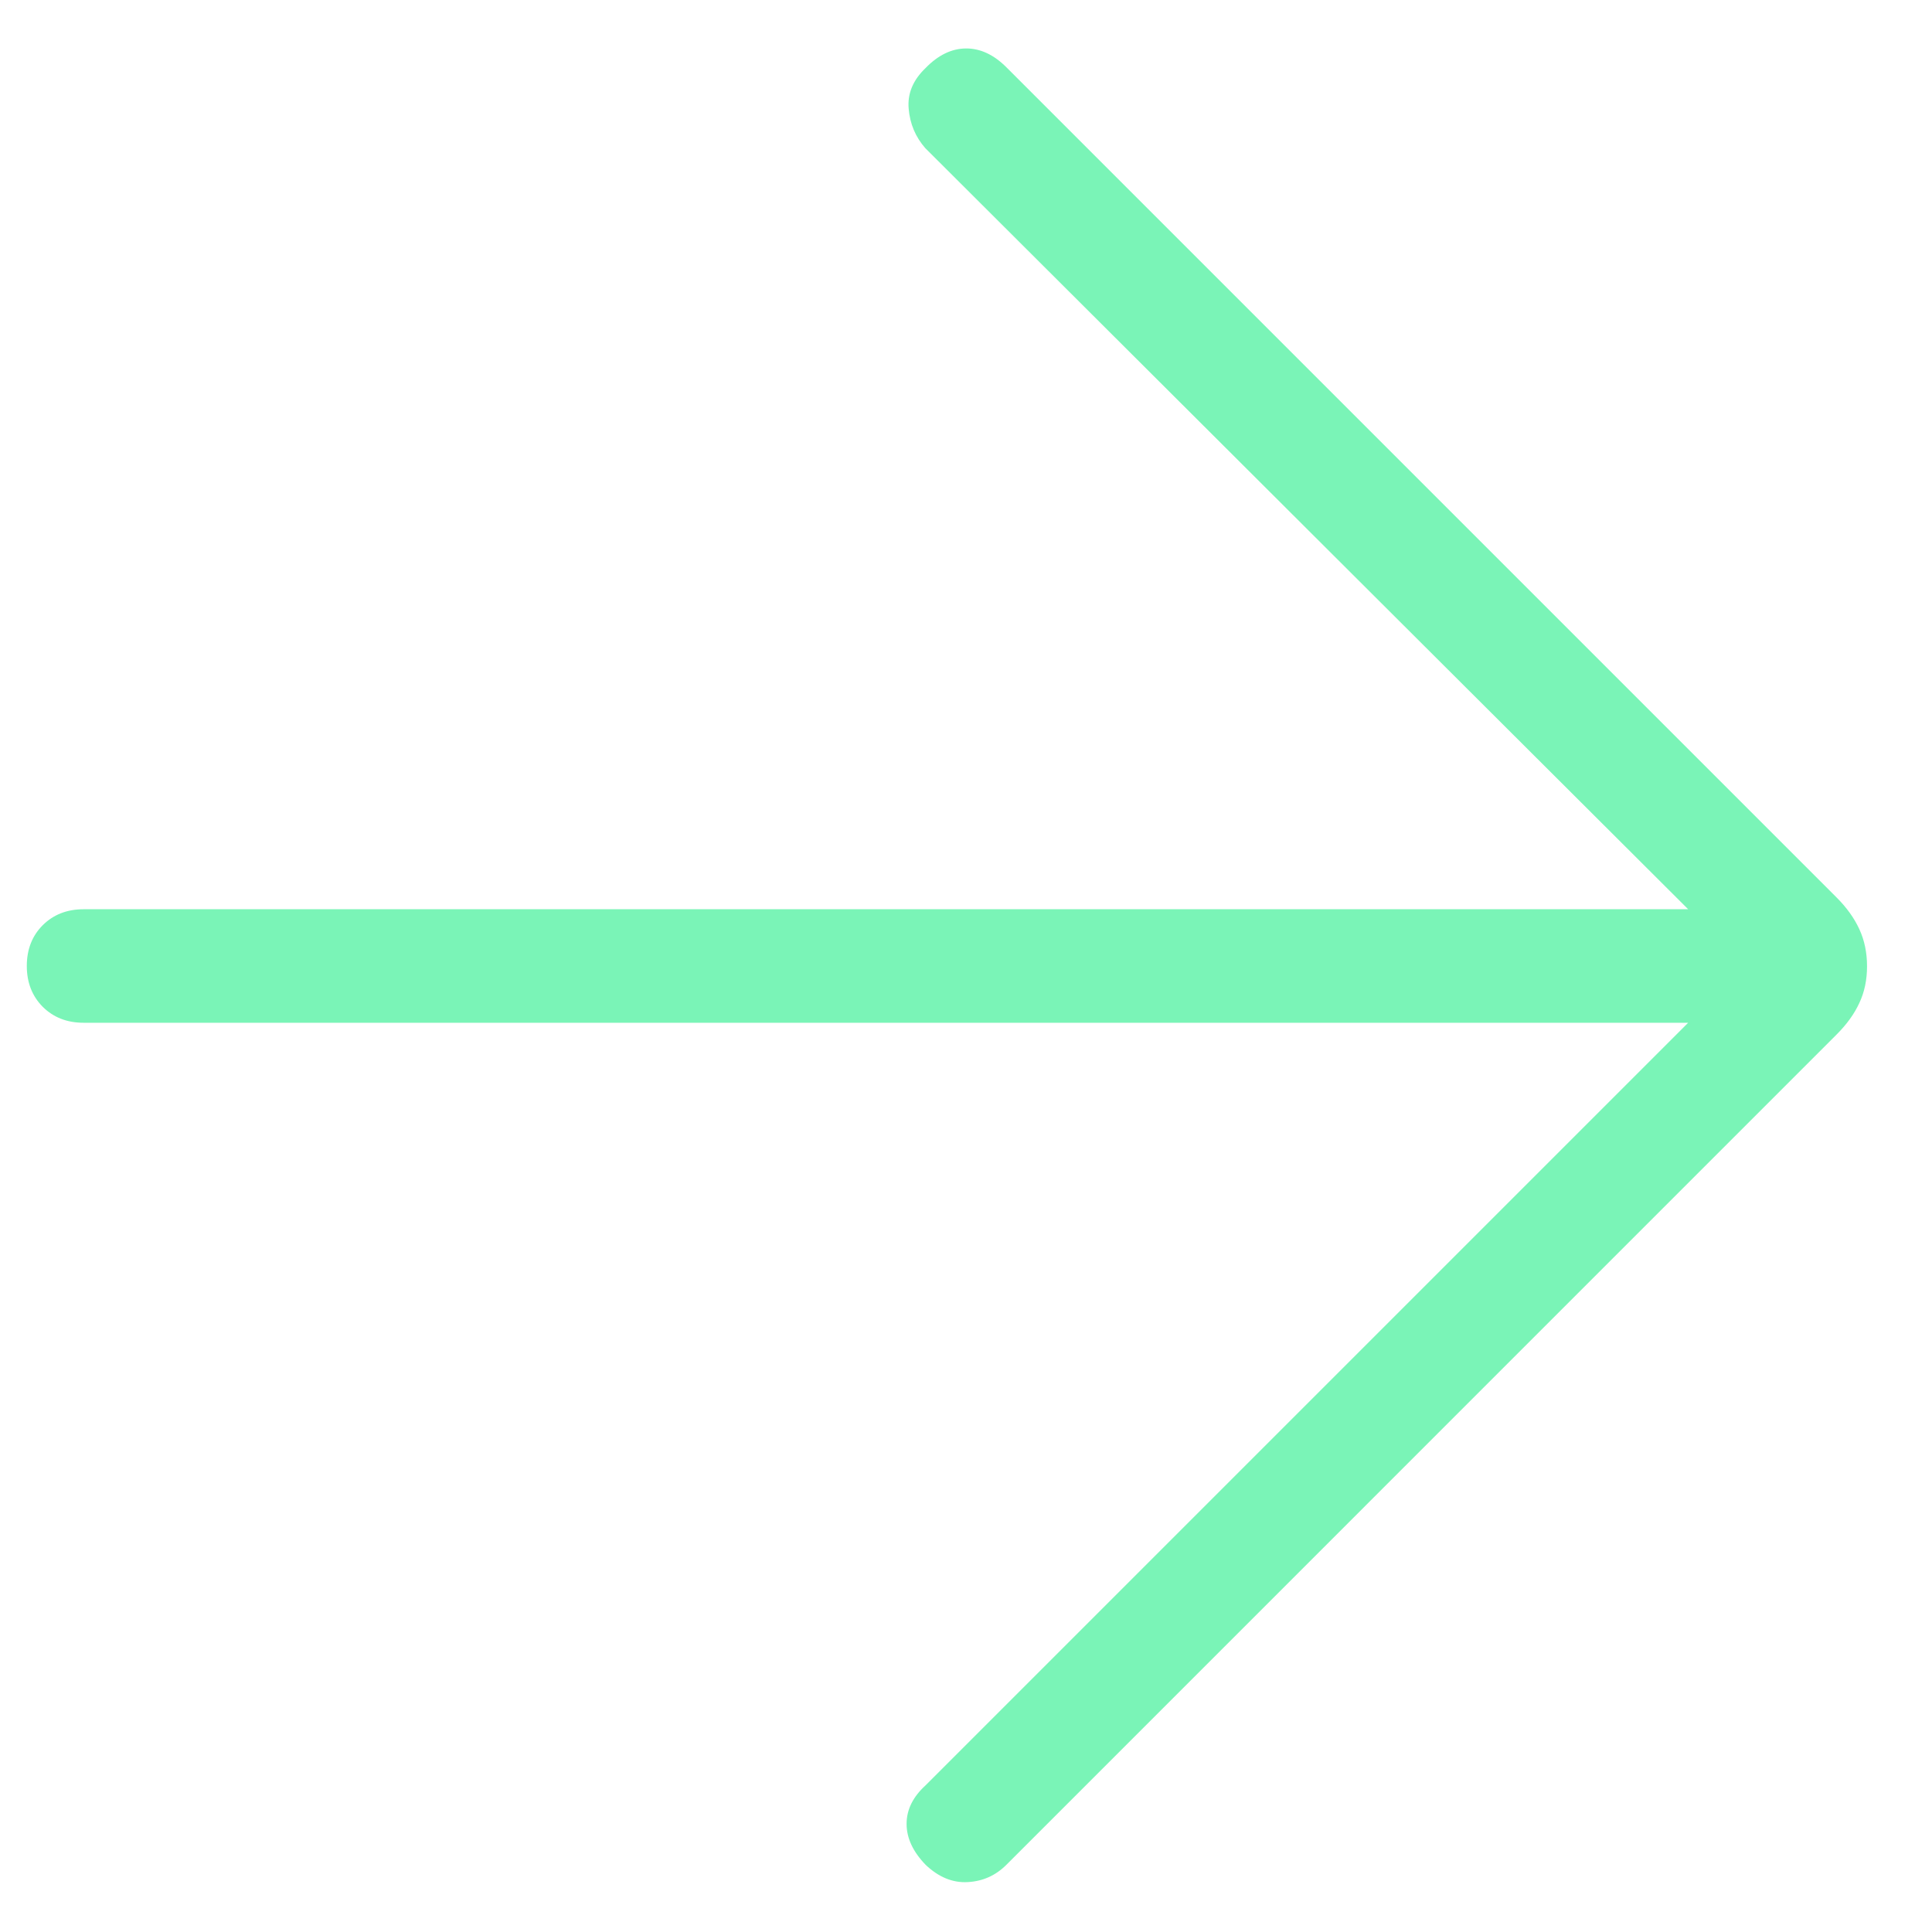 <svg width="24" height="24" viewBox="0 0 24 24" fill="none" xmlns="http://www.w3.org/2000/svg">
<path d="M20.971 12.705H1.038C0.833 12.705 0.664 12.639 0.531 12.507C0.399 12.374 0.333 12.205 0.333 12C0.333 11.794 0.399 11.625 0.531 11.493C0.664 11.361 0.833 11.295 1.038 11.295H20.971L11.494 1.84C11.373 1.702 11.304 1.539 11.288 1.352C11.271 1.164 11.341 0.995 11.498 0.845C11.654 0.684 11.822 0.603 12 0.602C12.178 0.601 12.345 0.679 12.502 0.836L22.816 11.15C22.94 11.274 23.034 11.405 23.097 11.542C23.161 11.68 23.193 11.834 23.193 12.003C23.193 12.172 23.161 12.325 23.097 12.46C23.034 12.597 22.94 12.726 22.816 12.85L12.502 23.165C12.369 23.298 12.209 23.37 12.022 23.38C11.835 23.391 11.66 23.319 11.498 23.165C11.341 23.002 11.262 22.833 11.262 22.657C11.262 22.48 11.341 22.321 11.498 22.178L20.971 12.705Z" fill="#7AF4B7"/>
</svg>
